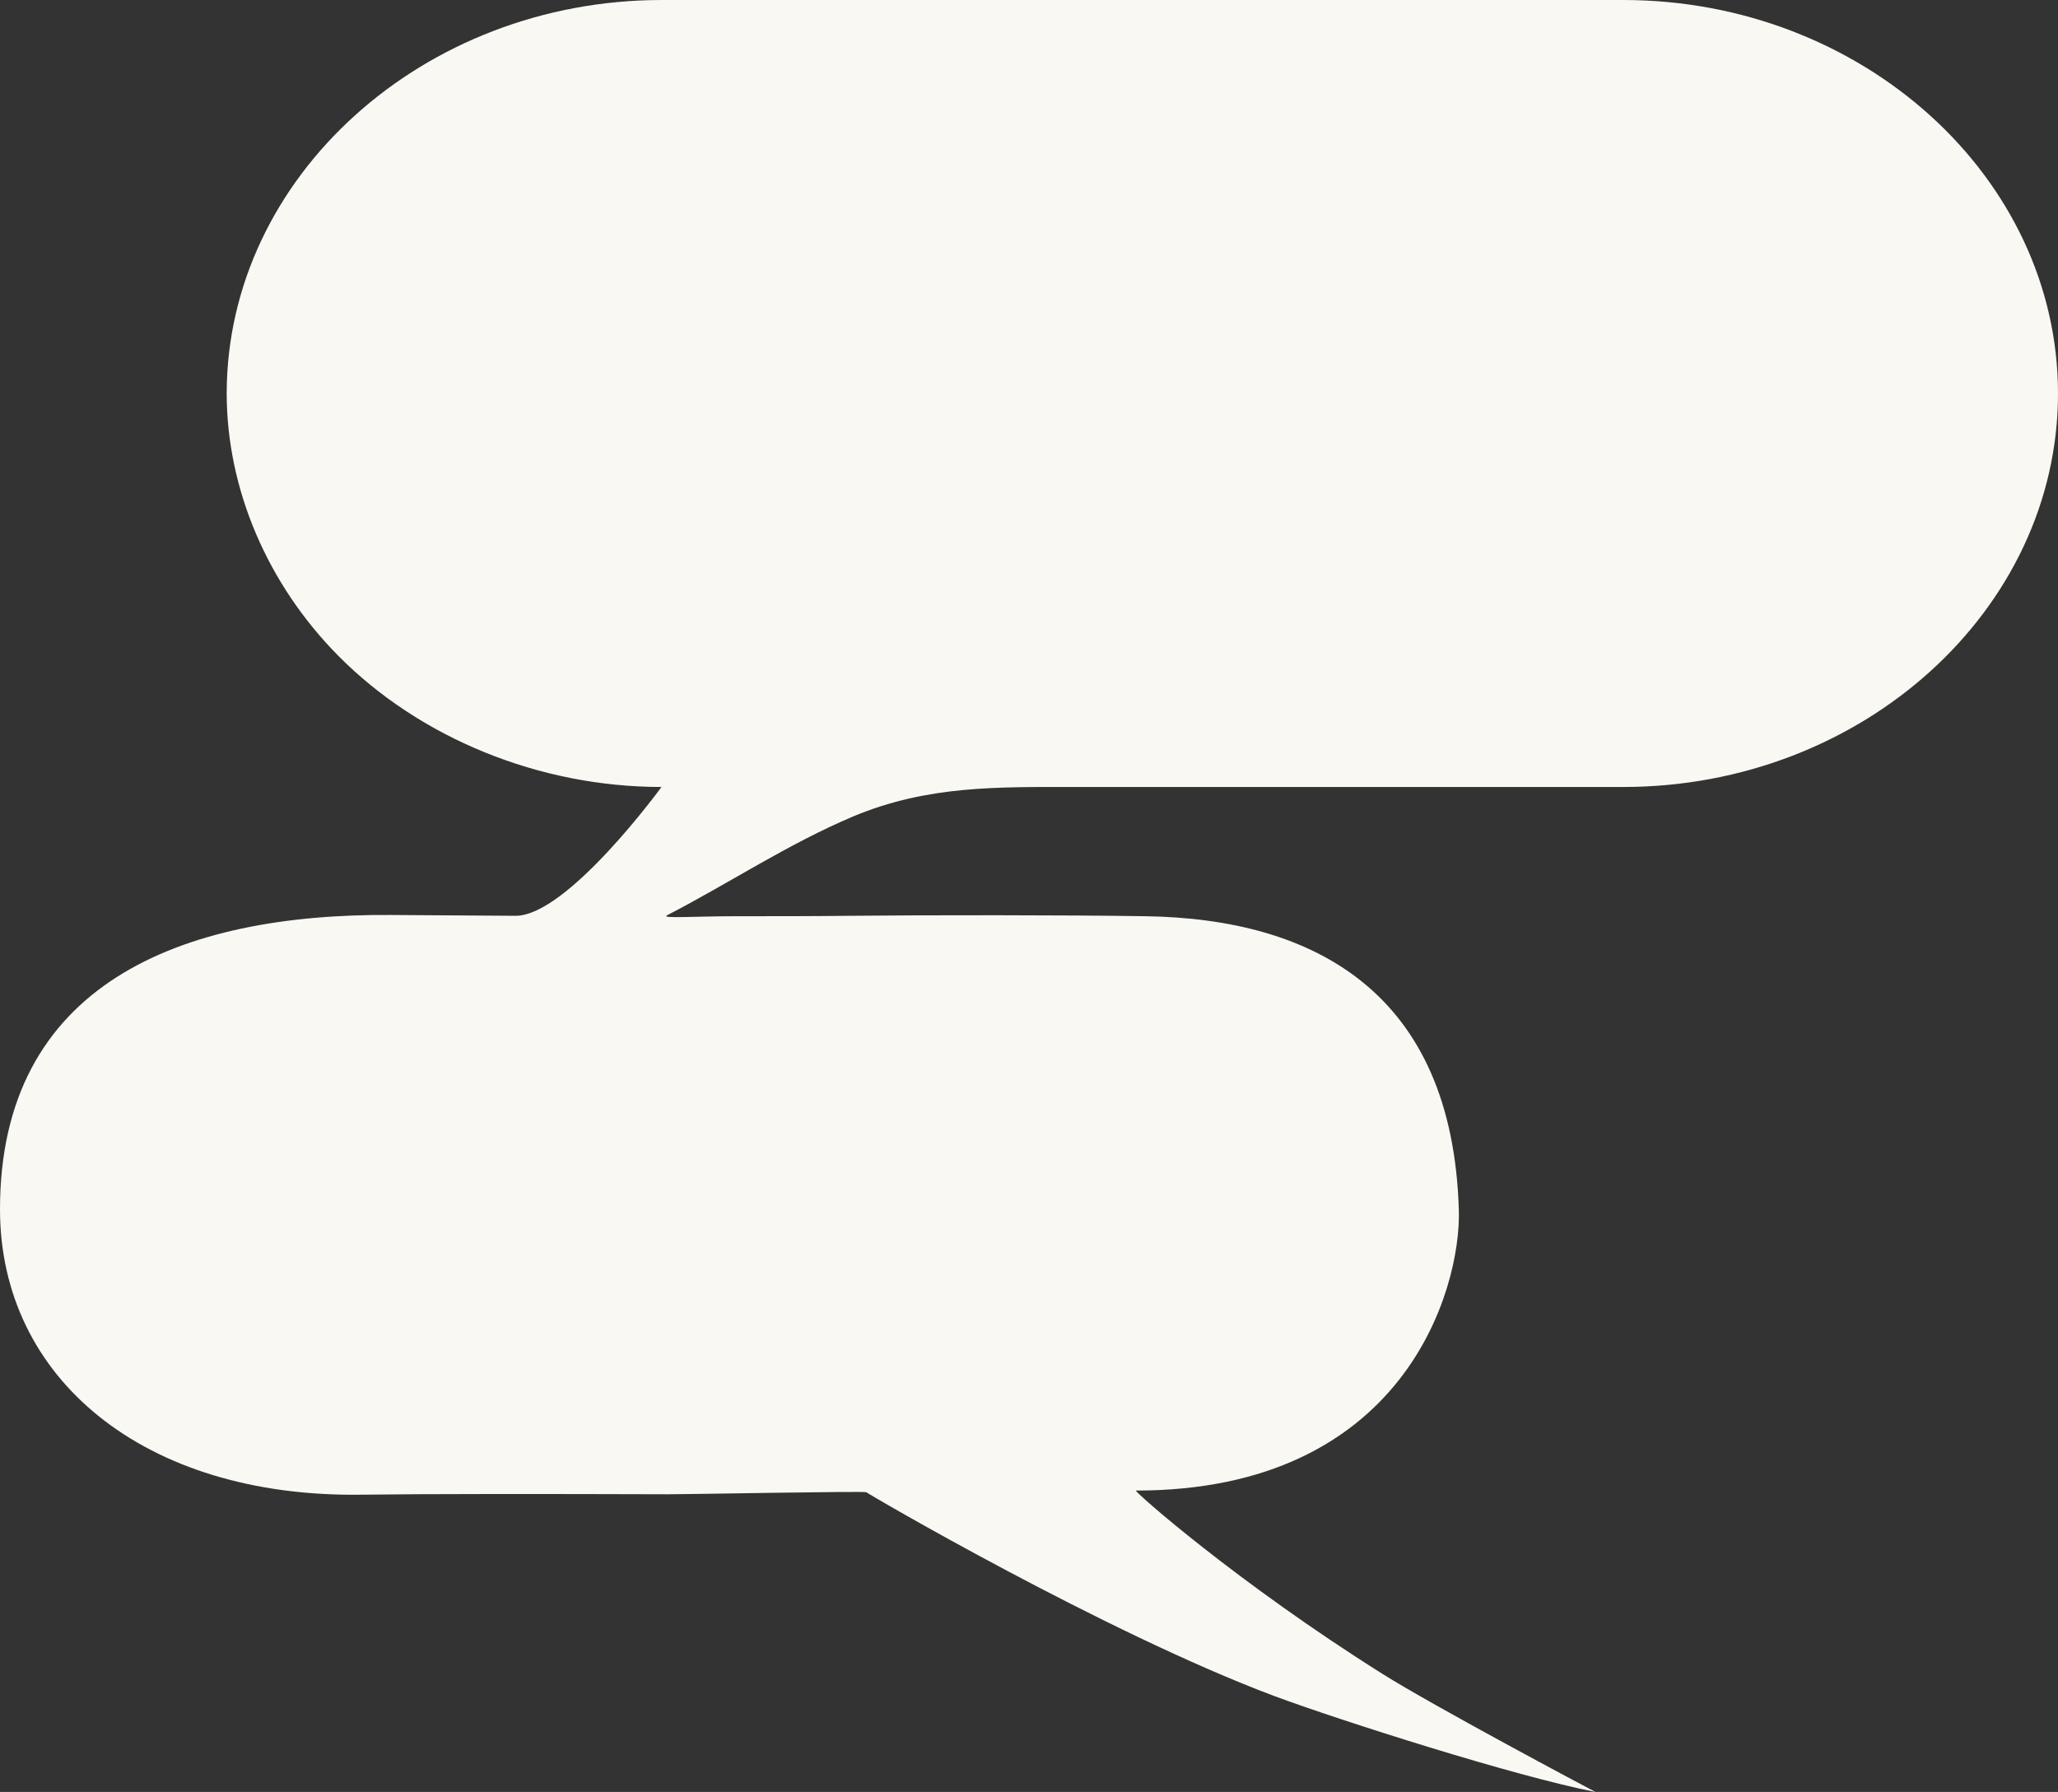 <?xml version="1.0" encoding="UTF-8"?>
<!DOCTYPE svg PUBLIC '-//W3C//DTD SVG 1.0//EN'
          'http://www.w3.org/TR/2001/REC-SVG-20010904/DTD/svg10.dtd'>
<svg height="434.0" preserveAspectRatio="xMidYMid meet" version="1.0" viewBox="0.0 0.0 498.4 434.0" width="498.4" xmlns="http://www.w3.org/2000/svg" xmlns:xlink="http://www.w3.org/1999/xlink" zoomAndPan="magnify"
><rect x="0.0" y="0.0" width="498.4" height="434.0" fill="#333333" stroke="none"/><g id="change1_1"
  ><path d="M334.8,405.4c12.4,7.8,50,27.8,51.6,28.6c-19.5-3.8-61.5-17.2-77.7-23.2 c-41.1-15.4-98.7-49.1-98.9-49.4c-0.2-0.3-42.9,0.5-47.9,0.5c-30.6-0.1-60-0.1-74.2,0.1C34.6,362.8,0,333.6,0,292.9 c0-54.5,43.7-71.7,94.8-71.3c0.1,0,15.6,0.1,30,0.2c12.6,0.1,35.4-31.2,35.4-31.2c-29.6,0-58.5-11.8-78.3-31.8 c-17.1-17.3-27-40.3-27-63.6C55,42.9,102.4,0,160.3,0h232.8C451,0,498.4,42.9,498.4,95.3c0,52.4-47.4,95.3-105.3,95.3 c-44.1,0-88.1,0-132.2,0c-19.4,0-36.2-0.4-54.2,7.1c-15.9,6.7-30.1,16.2-45.2,24c-1.5,0.8,6.9,0.2,16.8,0.2c9.1,0,18,0,27.2-0.1 c18.5-0.2,53.4-0.2,71.9,0.1c40.9,0.6,74.4,18.5,75.9,71.3c0.5,19.2-13.3,67.8-78.2,67.8C274.5,361.1,299.5,383.2,334.8,405.4z" fill="#F9F8F2"
  /></g
></svg
>
